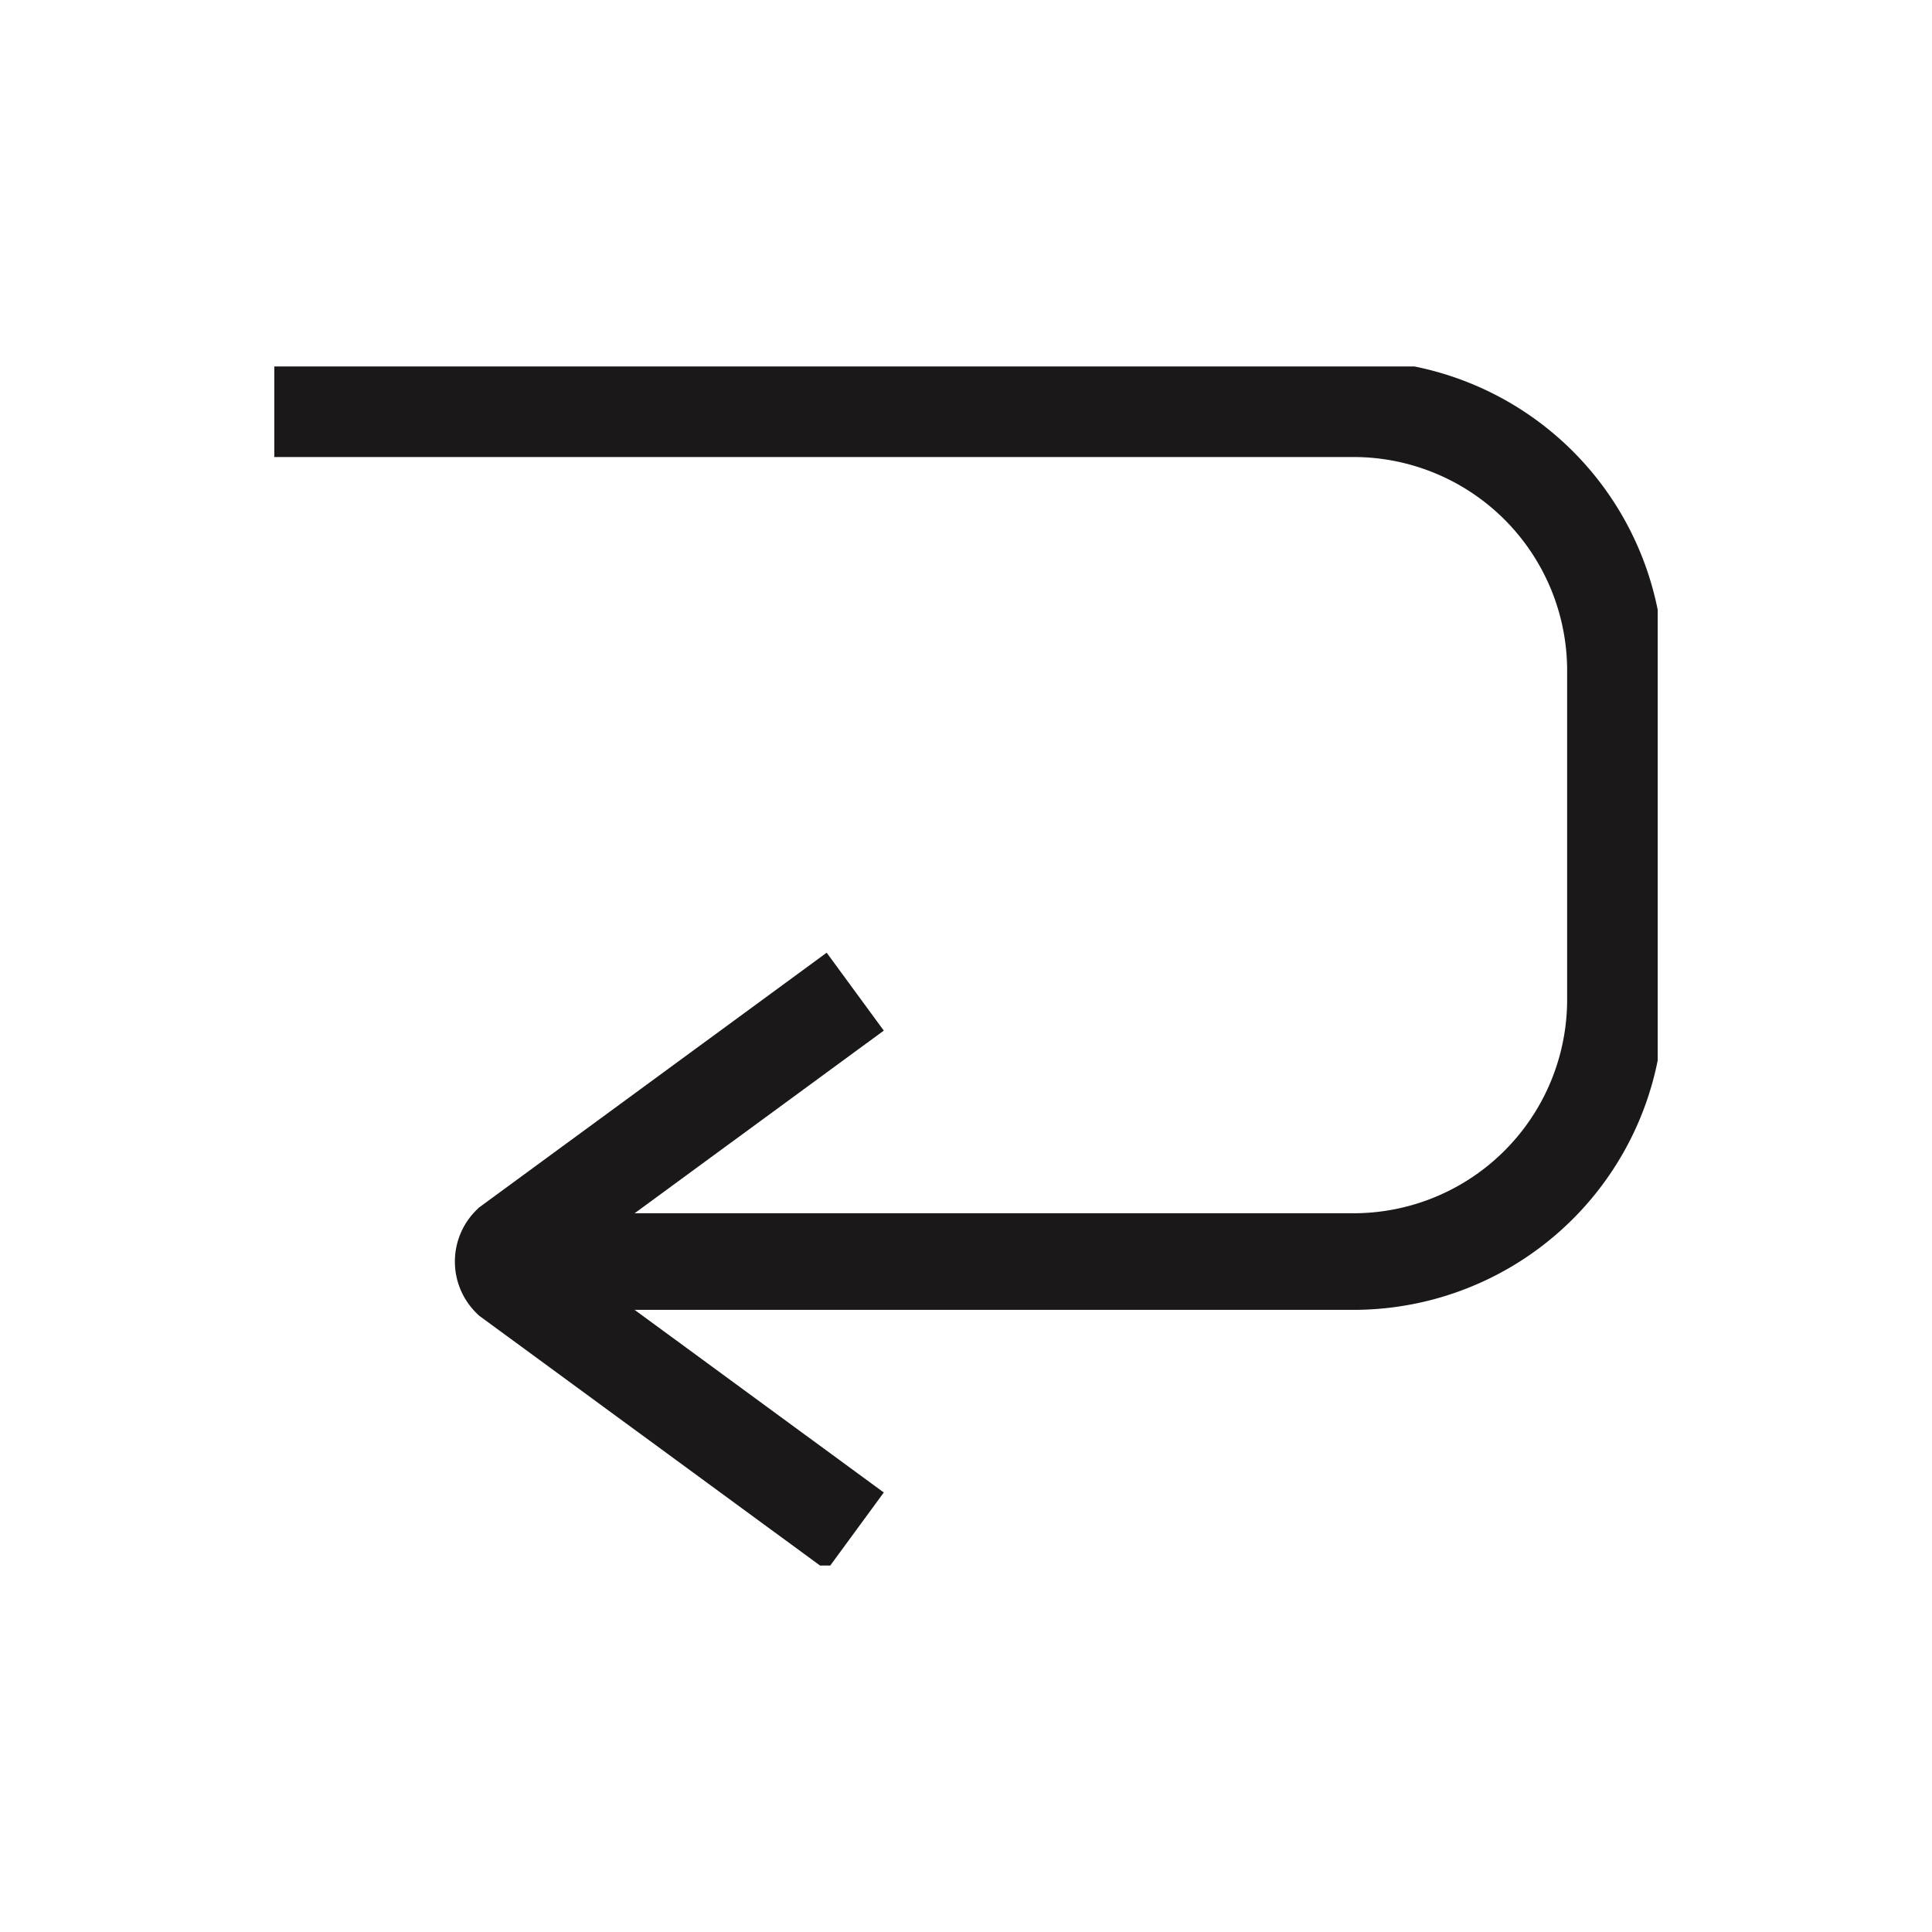 <svg viewBox="0 0 800 800" height="800" width="800" xmlns:xlink="http://www.w3.org/1999/xlink" xmlns="http://www.w3.org/2000/svg">
  <defs>
    <clipPath id="clip-path">
      <rect stroke-width="40" stroke="#707070" fill="none" height="496.515" width="572.834" data-sanitized-data-name="Rectangle 8" data-name="Rectangle 8" id="Rectangle_8"></rect>
    </clipPath>
    <clipPath id="clip-Returns_NEW">
      <rect height="800" width="800"></rect>
    </clipPath>
  </defs>
  <g clip-path="url(#clip-Returns_NEW)" data-sanitized-data-name="Returns NEW" data-name="Returns NEW" id="Returns_NEW">
    <g transform="translate(113.583 151.742)" data-sanitized-data-name="Group 2" data-name="Group 2" id="Group_2">
      <g clip-path="url(#clip-path)" data-sanitized-data-name="Group 1" data-name="Group 1" id="Group_1">
        <path stroke-width="40" stroke-miterlimit="10" stroke="#1a1818" fill="none" transform="translate(0 6.163)" d="M0,11.339H446.856A108.477,108.477,0,0,1,555.333,119.815V256A108.477,108.477,0,0,1,446.856,364.479H91.558" data-sanitized-data-name="Path 10" data-name="Path 10" id="Path_10"></path>
        <path stroke-width="40" stroke-miterlimit="10" stroke="#1a1818" fill="none" transform="translate(33.373 91.161)" d="M207.179,391.24,64.322,286.532a9.971,9.971,0,0,1,0-14.1L207.179,167.725" data-sanitized-data-name="Path 11" data-name="Path 11" id="Path_11"></path>
      </g>
    </g>
  </g>
</svg>